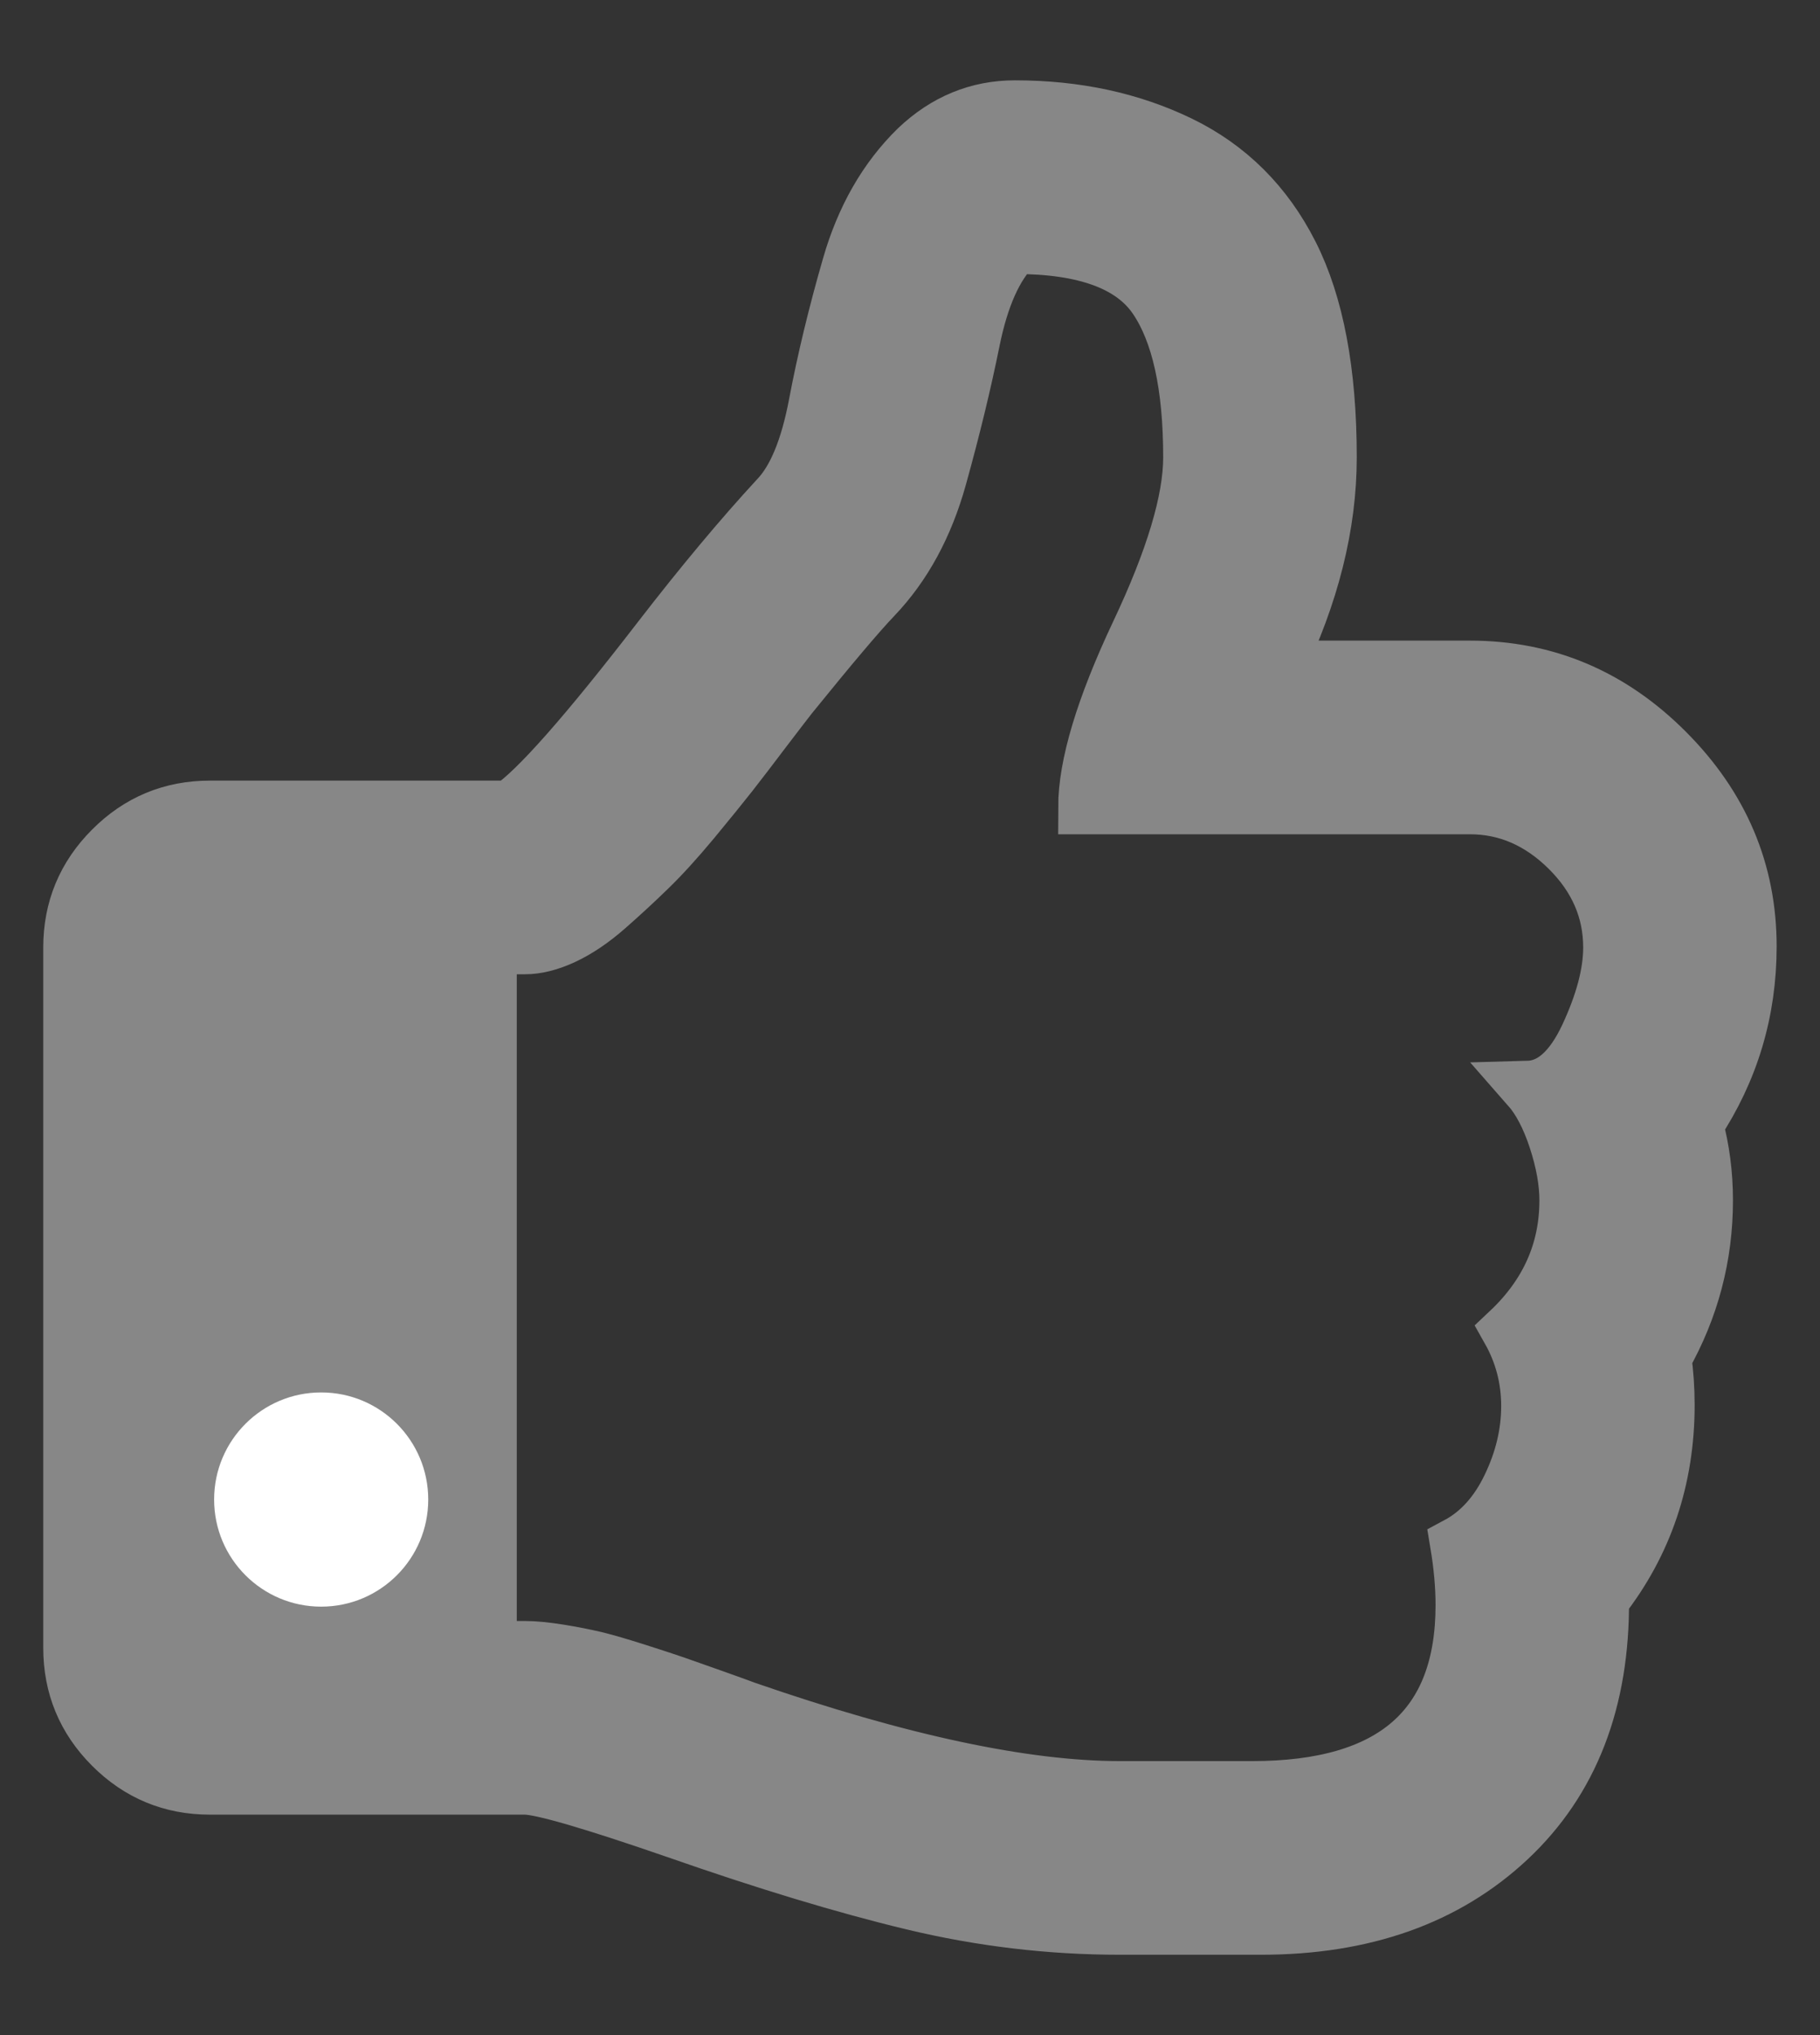 <svg width="17" height="19" viewBox="0 0 17 19" fill="none" xmlns="http://www.w3.org/2000/svg">
<rect x="0" y="0" width="17" height="19" fill="#333333" stroke="none"/>
<path d="M15.845 10.501C16.179 9.997 16.345 9.442 16.345 8.836C16.345 8.134 16.087 7.525 15.569 7.007C15.052 6.489 14.439 6.231 13.73 6.231H11.932C12.259 5.556 12.423 4.903 12.423 4.269C12.423 3.472 12.303 2.839 12.065 2.369C11.827 1.899 11.479 1.553 11.023 1.332C10.566 1.111 10.053 1 9.48 1C9.133 1 8.826 1.126 8.561 1.378C8.268 1.664 8.057 2.032 7.928 2.481C7.798 2.931 7.694 3.362 7.616 3.774C7.538 4.186 7.417 4.477 7.253 4.647C6.92 5.008 6.555 5.444 6.16 5.955C5.472 6.847 5.006 7.375 4.761 7.538H1.961C1.6 7.538 1.292 7.666 1.037 7.922C0.782 8.177 0.654 8.485 0.654 8.846V15.384C0.654 15.745 0.781 16.053 1.037 16.309C1.292 16.564 1.6 16.692 1.961 16.692H4.904C5.053 16.692 5.523 16.828 6.313 17.101C7.151 17.394 7.888 17.617 8.525 17.77C9.162 17.923 9.807 18 10.461 18H11.411H11.779C12.739 18 13.512 17.726 14.098 17.177C14.683 16.629 14.973 15.882 14.966 14.935C15.375 14.411 15.579 13.804 15.579 13.117C15.579 12.967 15.569 12.82 15.549 12.677C15.807 12.221 15.937 11.731 15.937 11.206C15.937 10.961 15.906 10.726 15.845 10.501ZM14.819 9.674C14.672 9.987 14.49 10.148 14.272 10.154C14.374 10.27 14.459 10.432 14.527 10.639C14.595 10.847 14.629 11.036 14.629 11.207C14.629 11.676 14.449 12.082 14.088 12.422C14.211 12.64 14.272 12.875 14.272 13.127C14.272 13.379 14.213 13.629 14.093 13.878C13.974 14.126 13.812 14.305 13.608 14.414C13.642 14.618 13.659 14.809 13.659 14.986C13.659 16.123 13.005 16.692 11.697 16.692H10.461C9.569 16.692 8.405 16.444 6.967 15.946C6.933 15.933 6.835 15.897 6.671 15.839C6.508 15.781 6.387 15.739 6.308 15.711C6.23 15.684 6.111 15.645 5.951 15.594C5.791 15.543 5.661 15.505 5.563 15.481C5.464 15.458 5.351 15.435 5.226 15.415C5.1 15.395 4.992 15.384 4.904 15.384H4.577V8.846H4.904C5.013 8.846 5.134 8.816 5.266 8.755C5.399 8.693 5.536 8.601 5.675 8.479C5.815 8.356 5.946 8.235 6.068 8.116C6.191 7.997 6.327 7.847 6.477 7.667C6.627 7.486 6.744 7.341 6.83 7.232C6.915 7.123 7.022 6.984 7.151 6.813C7.281 6.643 7.359 6.541 7.386 6.507C7.761 6.044 8.023 5.734 8.173 5.577C8.452 5.285 8.655 4.912 8.781 4.459C8.907 4.006 9.011 3.578 9.092 3.177C9.174 2.775 9.303 2.485 9.481 2.308C10.134 2.308 10.57 2.468 10.788 2.788C11.006 3.108 11.115 3.602 11.115 4.27C11.115 4.671 10.951 5.218 10.624 5.909C10.298 6.6 10.134 7.144 10.134 7.539H13.73C14.071 7.539 14.374 7.67 14.64 7.932C14.905 8.194 15.038 8.499 15.038 8.846C15.038 9.085 14.965 9.361 14.819 9.674Z" fill="#878787" stroke="#878787" stroke-width="0.5"/>
<circle cx="3" cy="14" r="1" fill="white"/>
</svg>
